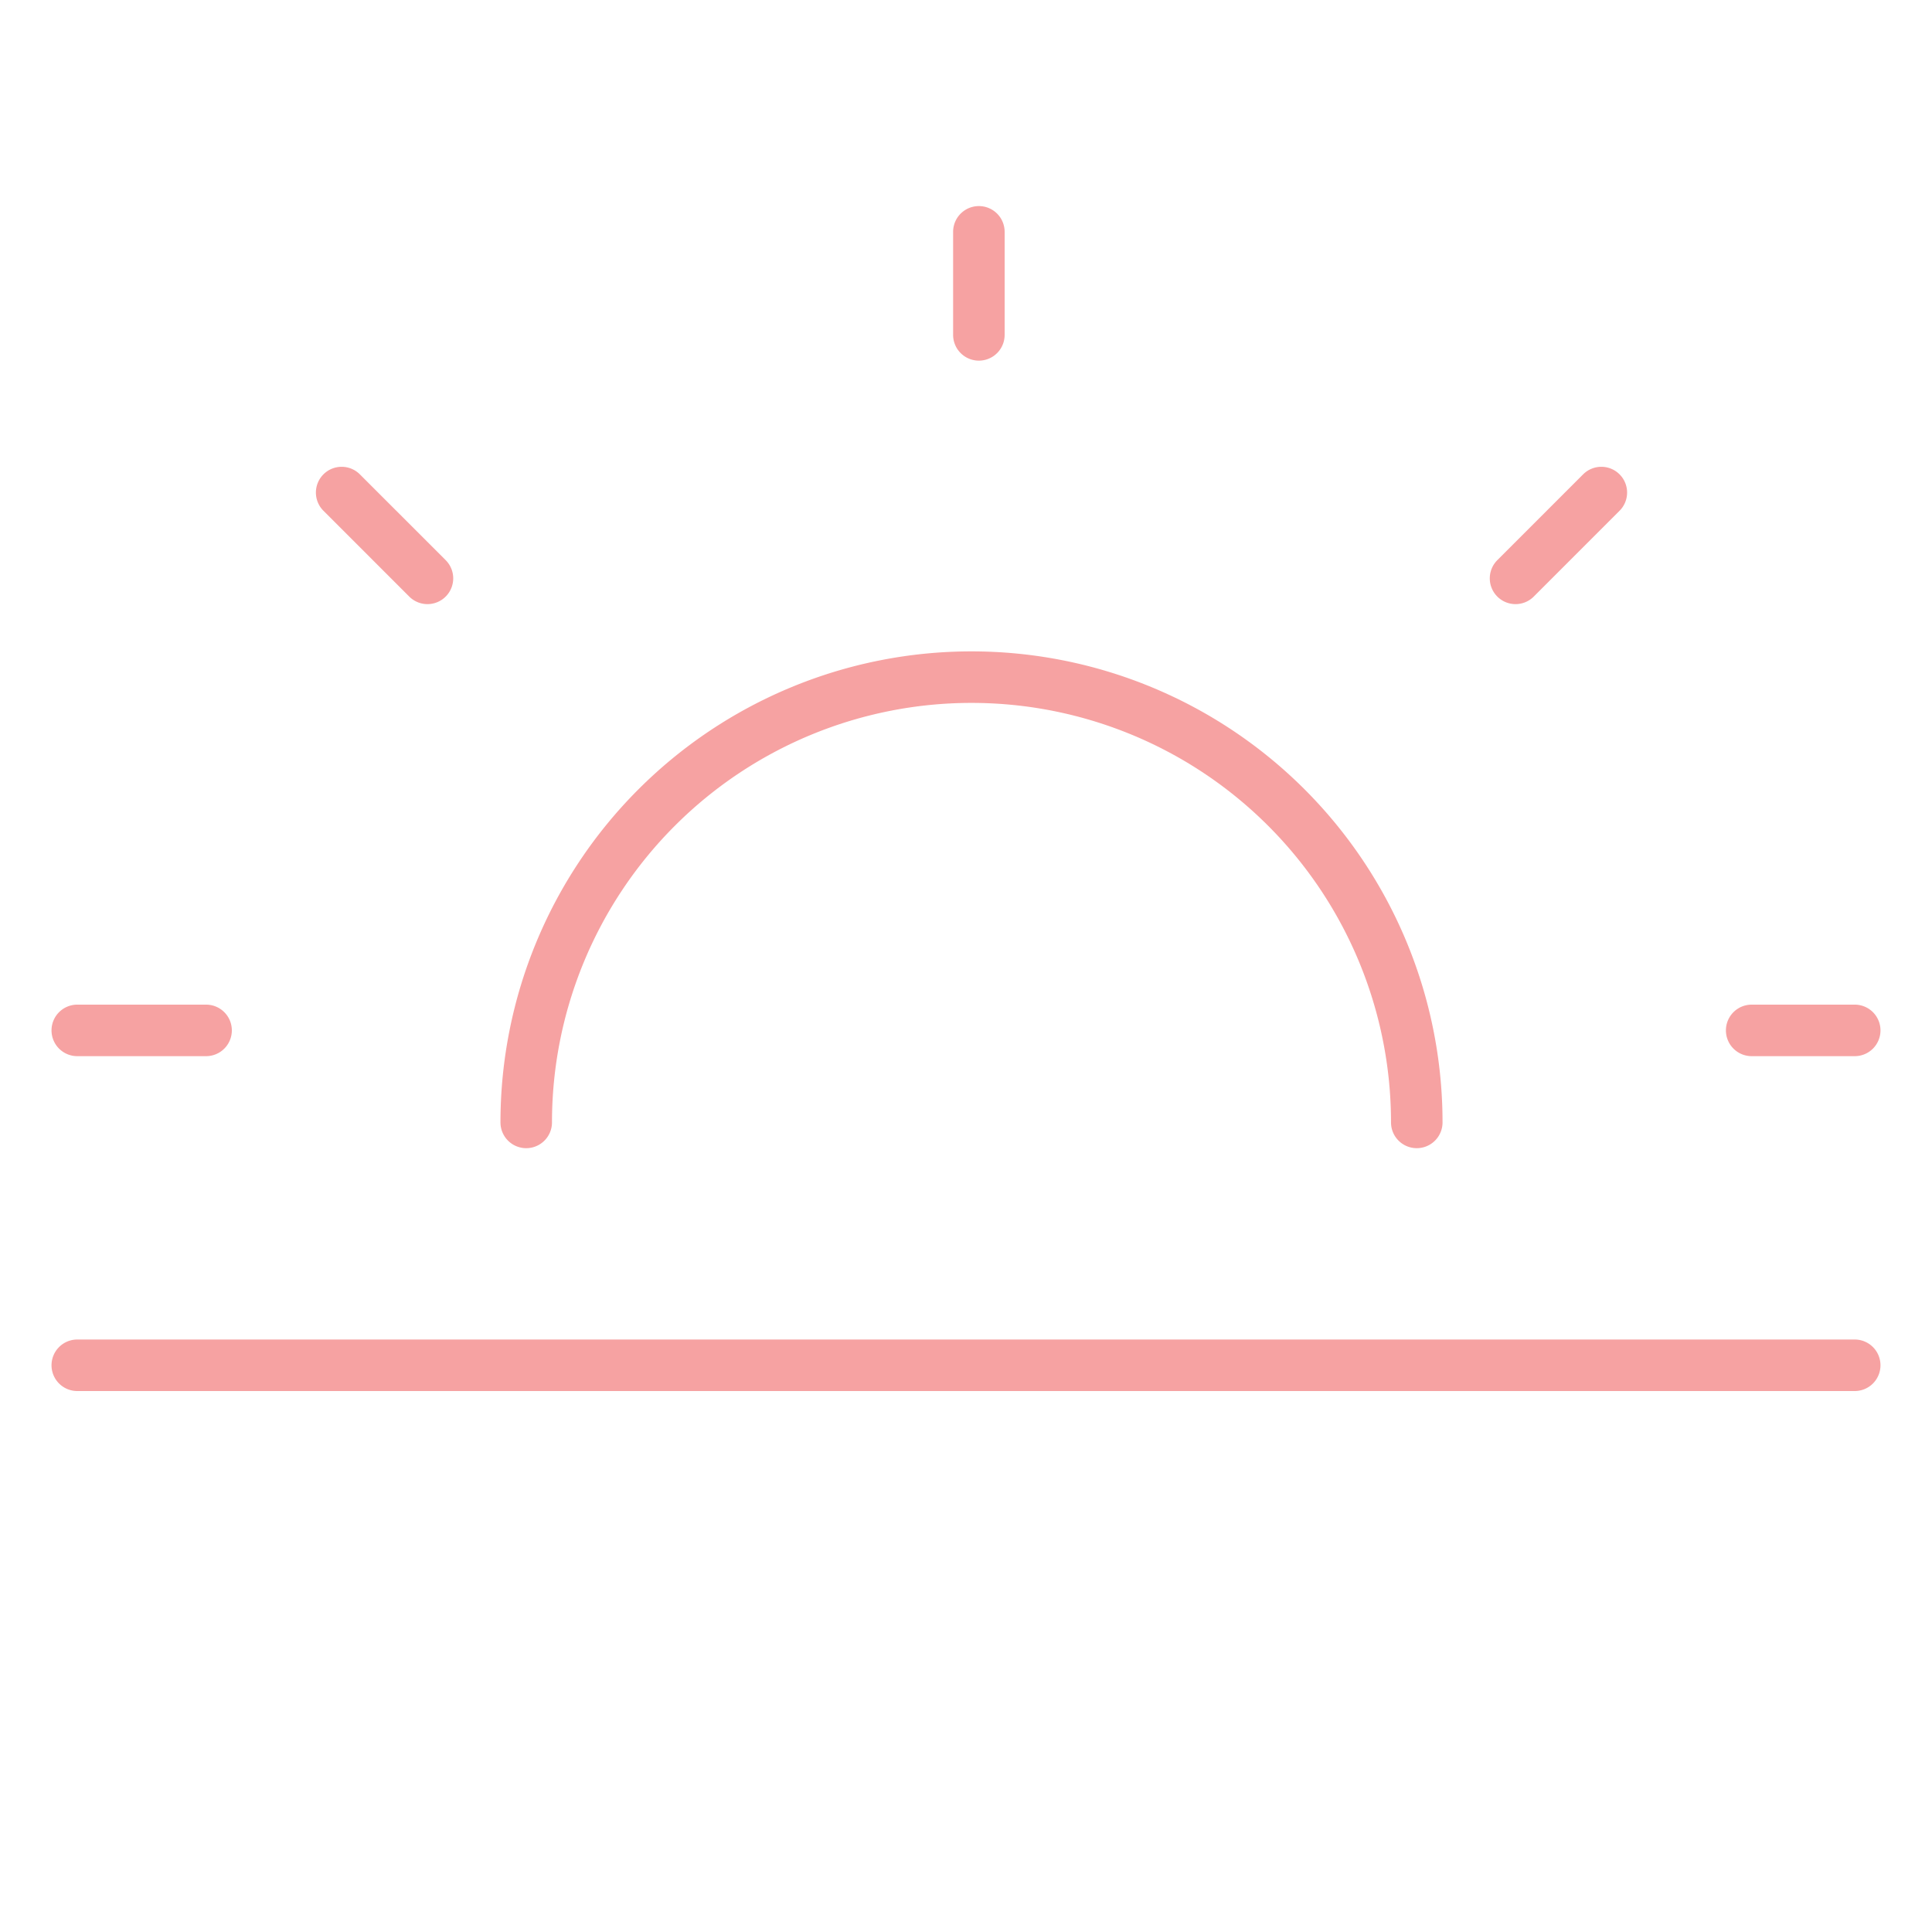 <svg xmlns="http://www.w3.org/2000/svg" width="75" height="75" viewBox="0 0 75 75"><g transform="translate(0 -0.427)"><rect width="75" height="75" transform="translate(0 0.427)" fill="none"/><path d="M0,5A1,1,0,0,1-1,4V0A1,1,0,0,1,0-1,1,1,0,0,1,1,0V4A1,1,0,0,1,0,5Z" transform="translate(38 9.427)" fill="#f6a2a2"/><path d="M4,1H0A1,1,0,0,1-1,0,1,1,0,0,1,0-1H4A1,1,0,0,1,5,0,1,1,0,0,1,4,1Z" transform="translate(68 40.427)" fill="#f6a2a2"/><path d="M5,1H0A1,1,0,0,1-1,0,1,1,0,0,1,0-1H5A1,1,0,0,1,6,0,1,1,0,0,1,5,1Z" transform="translate(3 40.427)" fill="#f6a2a2"/><path d="M69,1H0A1,1,0,0,1-1,0,1,1,0,0,1,0-1H69a1,1,0,0,1,1,1A1,1,0,0,1,69,1Z" transform="translate(3 53.427)" fill="#f6a2a2"/><path d="M3.331,4.331a1,1,0,0,1-.707-.293L-.707.707a1,1,0,0,1,0-1.414,1,1,0,0,1,1.414,0L4.038,2.624a1,1,0,0,1-.707,1.707Z" transform="translate(13.263 19.548)" fill="#f6a2a2"/><path d="M0,4.331a1,1,0,0,1-.707-.293,1,1,0,0,1,0-1.414L2.624-.707a1,1,0,0,1,1.414,0,1,1,0,0,1,0,1.414L.707,4.038A1,1,0,0,1,0,4.331Z" transform="translate(58.833 19.548)" fill="#f6a2a2"/><path d="M47.571,35.285a1,1,0,0,1-1-1,16.285,16.285,0,0,0-32.571,0,1,1,0,0,1-2,0,18.285,18.285,0,1,1,36.571,0A1,1,0,0,1,47.571,35.285Z" transform="translate(7.428 9.714)" fill="#f6a2a2"/></g></svg>
